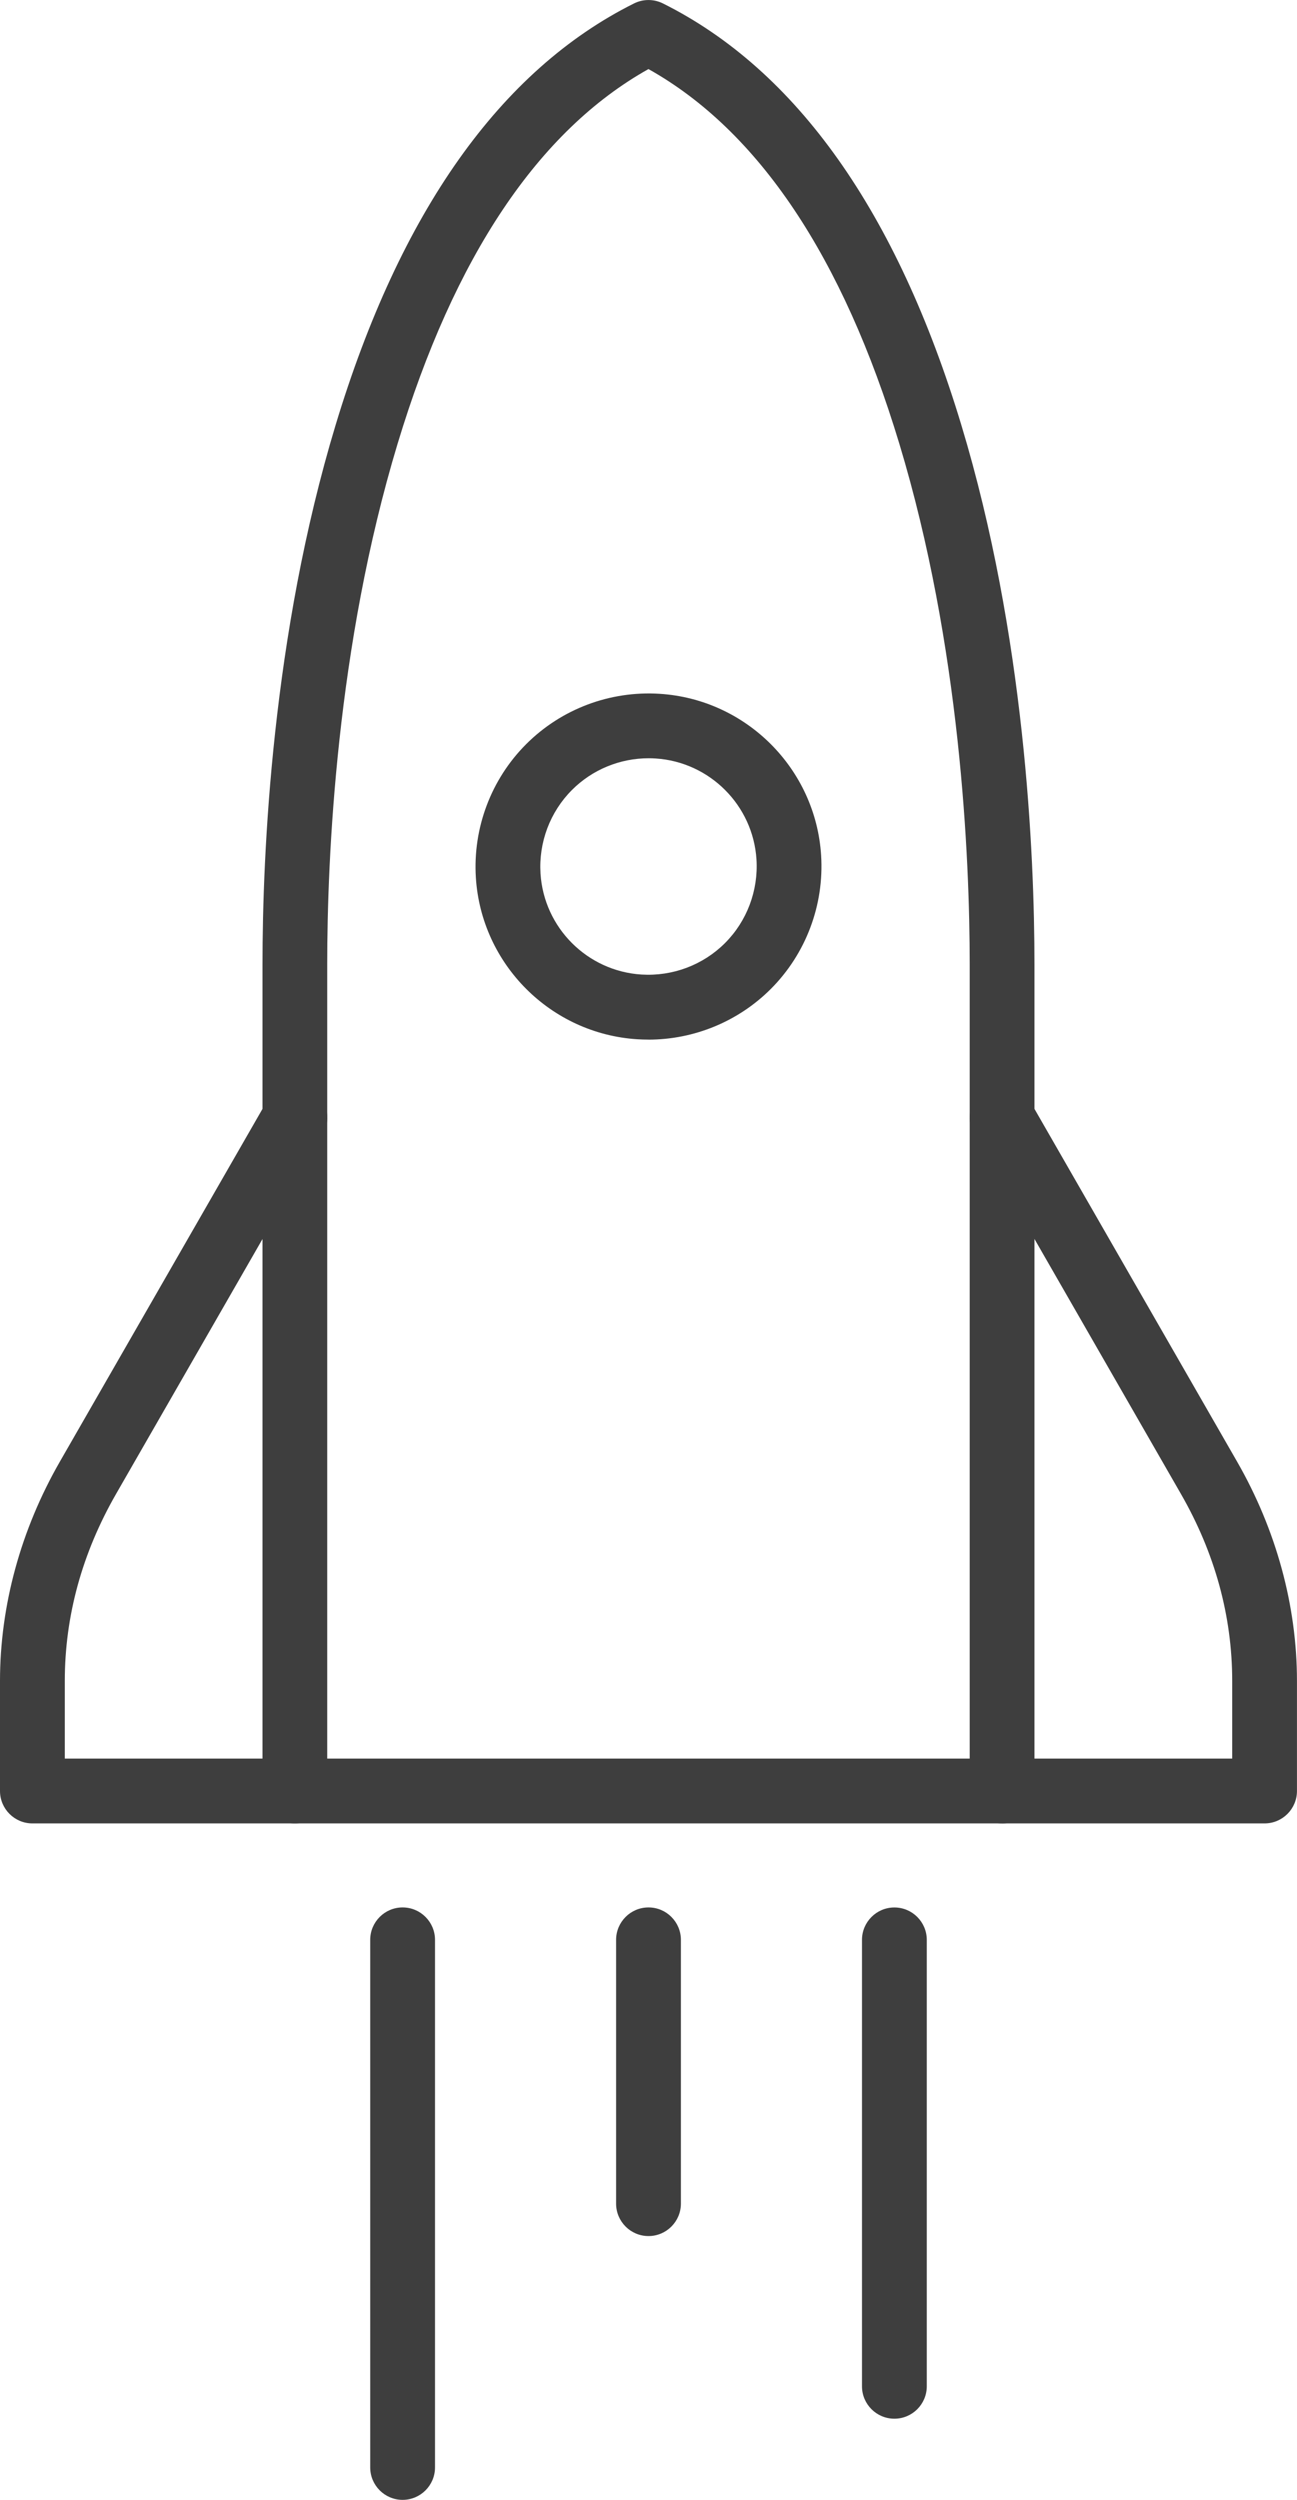 <?xml version="1.0" encoding="UTF-8"?> <svg xmlns="http://www.w3.org/2000/svg" id="Layer_1" viewBox="0 0 340.28 655.48"><defs><style>.cls-1{fill:#3e3e3e;stroke-width:0px;}</style></defs><path class="cls-1" d="M77.37,478.11H8.5c-4.69,0-8.5-3.81-8.5-8.5v-28.83c0-19.76,5.44-39.67,15.73-57.57l54.27-94.42c2.34-4.07,7.54-5.47,11.61-3.13,4.07,2.34,5.47,7.54,3.13,11.61l-54.27,94.42c-8.94,15.55-13.47,32.06-13.47,49.09v20.33h60.37c4.69,0,8.5,3.81,8.5,8.5s-3.81,8.5-8.5,8.5Z"></path><path class="cls-1" d="M331.78,478.11h-68.87c-4.69,0-8.5-3.81-8.5-8.5s3.81-8.5,8.5-8.5h60.37v-20.33c0-17.03-4.53-33.55-13.47-49.09l-54.27-94.42c-2.34-4.07-.94-9.27,3.13-11.61,4.07-2.34,9.27-.94,11.6,3.13l54.27,94.42c10.29,17.9,15.73,37.81,15.73,57.57v28.83c0,4.69-3.81,8.5-8.5,8.5Z"></path><path class="cls-1" d="M262.91,478.11H77.37c-4.69,0-8.5-3.81-8.5-8.5v-216.69c0-29.15,2.49-86.29,19.19-141.51C104.94,55.58,131.28,18.4,166.34.9c2.39-1.19,5.2-1.19,7.59,0,35.06,17.5,61.4,54.69,78.28,110.52,16.7,55.22,19.19,112.36,19.19,141.51v216.69c0,4.69-3.81,8.5-8.5,8.5ZM85.87,461.11h168.54v-208.19c0-28.21-2.4-83.46-18.47-136.59-14.83-49.04-36.96-82.06-65.81-98.22-28.85,16.16-50.98,49.17-65.81,98.22-16.07,53.13-18.47,108.38-18.47,136.59v208.19Z"></path><path class="cls-1" d="M170.09,272.59c-.96,0-1.92-.03-2.88-.09-22.71-1.44-40.92-19.65-42.36-42.36-.82-13.04,3.99-25.81,13.2-35.02,9.21-9.21,21.97-14.03,35.02-13.2,22.71,1.43,40.93,19.65,42.36,42.36.82,13.05-3.99,25.81-13.2,35.03-8.53,8.53-20.12,13.29-32.14,13.29ZM170.19,198.82c-7.54,0-14.79,2.97-20.12,8.31-5.76,5.76-8.77,13.76-8.26,21.93.9,14.19,12.27,25.57,26.47,26.47,8.18.51,16.17-2.49,21.93-8.25,5.76-5.76,8.77-13.76,8.26-21.93h0c-.9-14.19-12.28-25.57-26.47-26.47-.6-.04-1.21-.06-1.81-.06Z"></path><path class="cls-1" d="M105.63,655.48c-4.69,0-8.5-3.81-8.5-8.5v-138.34c0-4.69,3.81-8.5,8.5-8.5s8.5,3.81,8.5,8.5v138.34c0,4.69-3.81,8.5-8.5,8.5Z"></path><path class="cls-1" d="M170.14,586.31c-4.69,0-8.5-3.81-8.5-8.5v-69.17c0-4.69,3.81-8.5,8.5-8.5s8.5,3.81,8.5,8.5v69.17c0,4.69-3.81,8.5-8.5,8.5Z"></path><path class="cls-1" d="M234.65,634.2c-4.69,0-8.5-3.81-8.5-8.5v-117.05c0-4.69,3.81-8.5,8.5-8.5s8.5,3.81,8.5,8.5v117.05c0,4.69-3.81,8.5-8.5,8.5Z"></path></svg> 